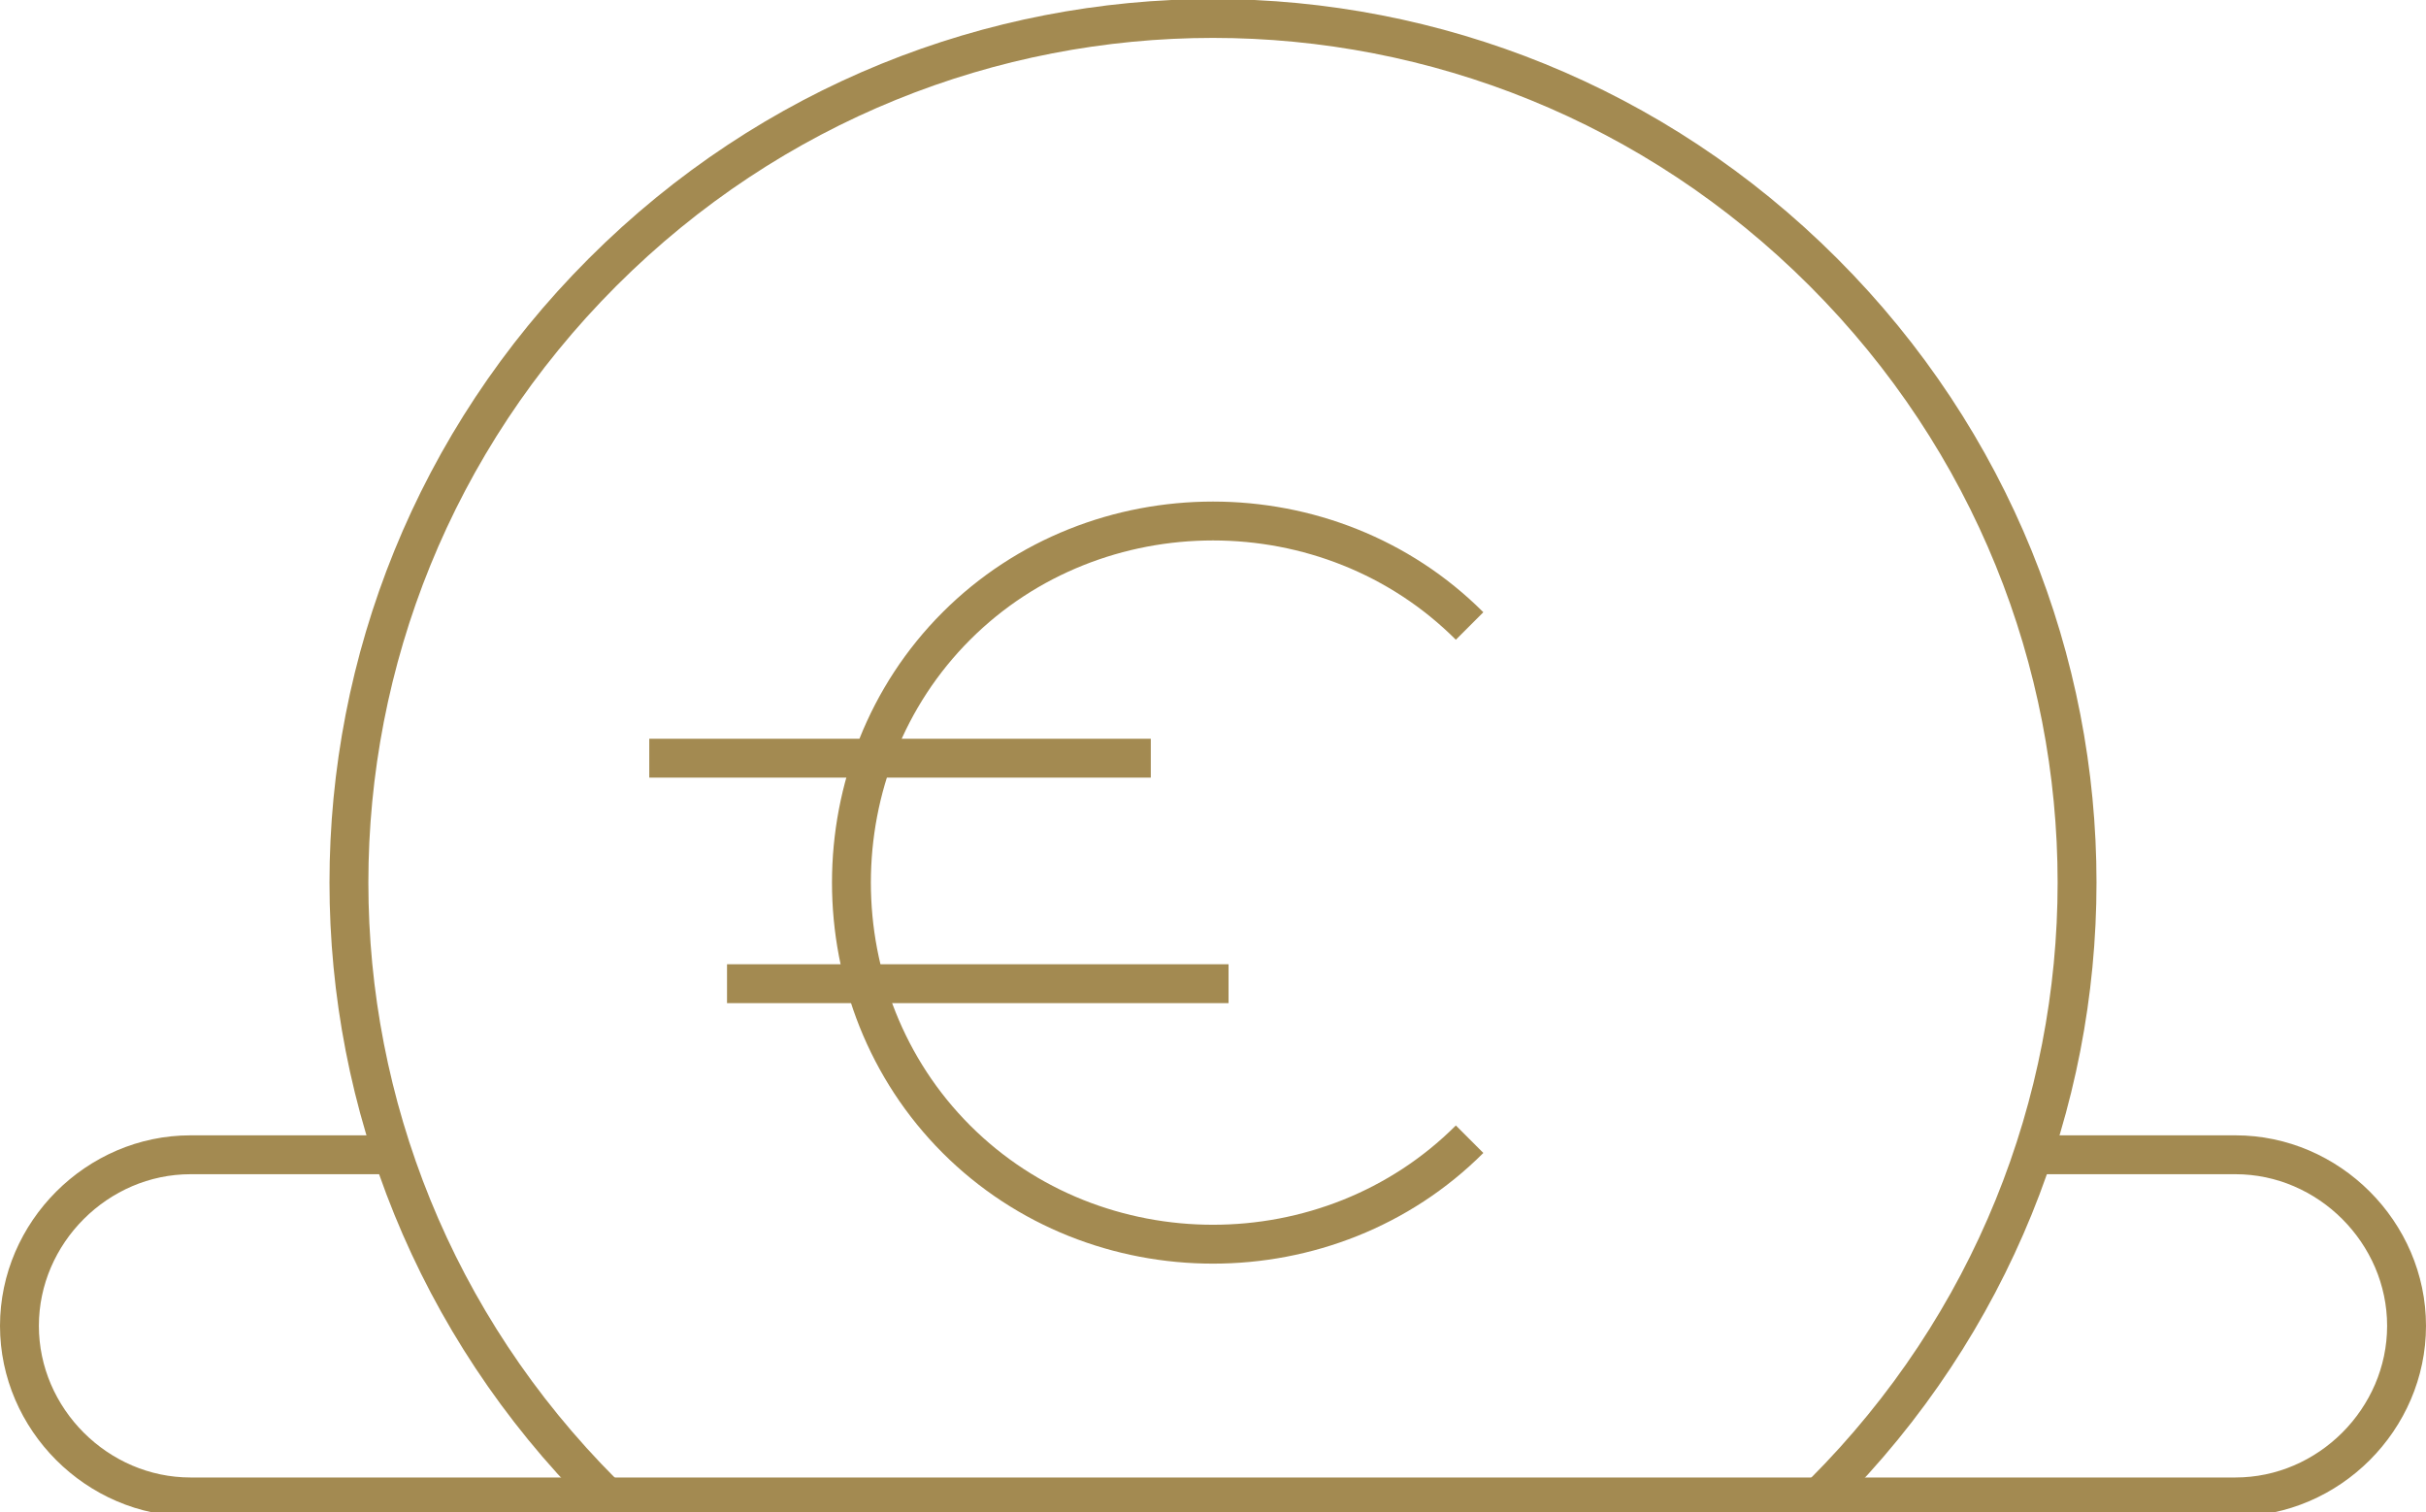 <?xml version="1.0" encoding="utf-8"?>
<!-- Generator: Adobe Illustrator 20.1.0, SVG Export Plug-In . SVG Version: 6.00 Build 0)  -->
<svg version="1.1" id="Layer_2" xmlns="http://www.w3.org/2000/svg" xmlns:xlink="http://www.w3.org/1999/xlink" x="0px" y="0px"
	 viewBox="0 0 62.4 38.9" style="enable-background:new 0 0 62.4 38.9;" xml:space="preserve">
<style type="text/css">
	.st0{fill:none;stroke:#A38A51;stroke-miterlimit:10;}
</style>
<g>
	<path class="st0" d="M15.5,38.4c-8.7-8.7-8.7-22.7,0-31.4c8.7-8.7,22.7-8.7,31.4,0c8.7,8.7,8.7,22.7,0,31.4"/>
	<path class="st0" d="M52.3,29.7h5.2c2.4,0,4.4,2,4.4,4.4s-2,4.4-4.4,4.4H4.9c-2.4,0-4.4-2-4.4-4.4s2-4.4,4.4-4.4h5.2"/>
	<path class="st0" d="M37.8,29.3c-3.6,3.6-9.6,3.6-13.2,0c-3.6-3.6-3.6-9.6,0-13.2c3.6-3.6,9.6-3.6,13.2,0"/>
	<line class="st0" x1="18.7" y1="25.3" x2="31.6" y2="25.3"/>
	<line class="st0" x1="16.7" y1="19.5" x2="29.6" y2="19.5"/>
</g>
</svg>
